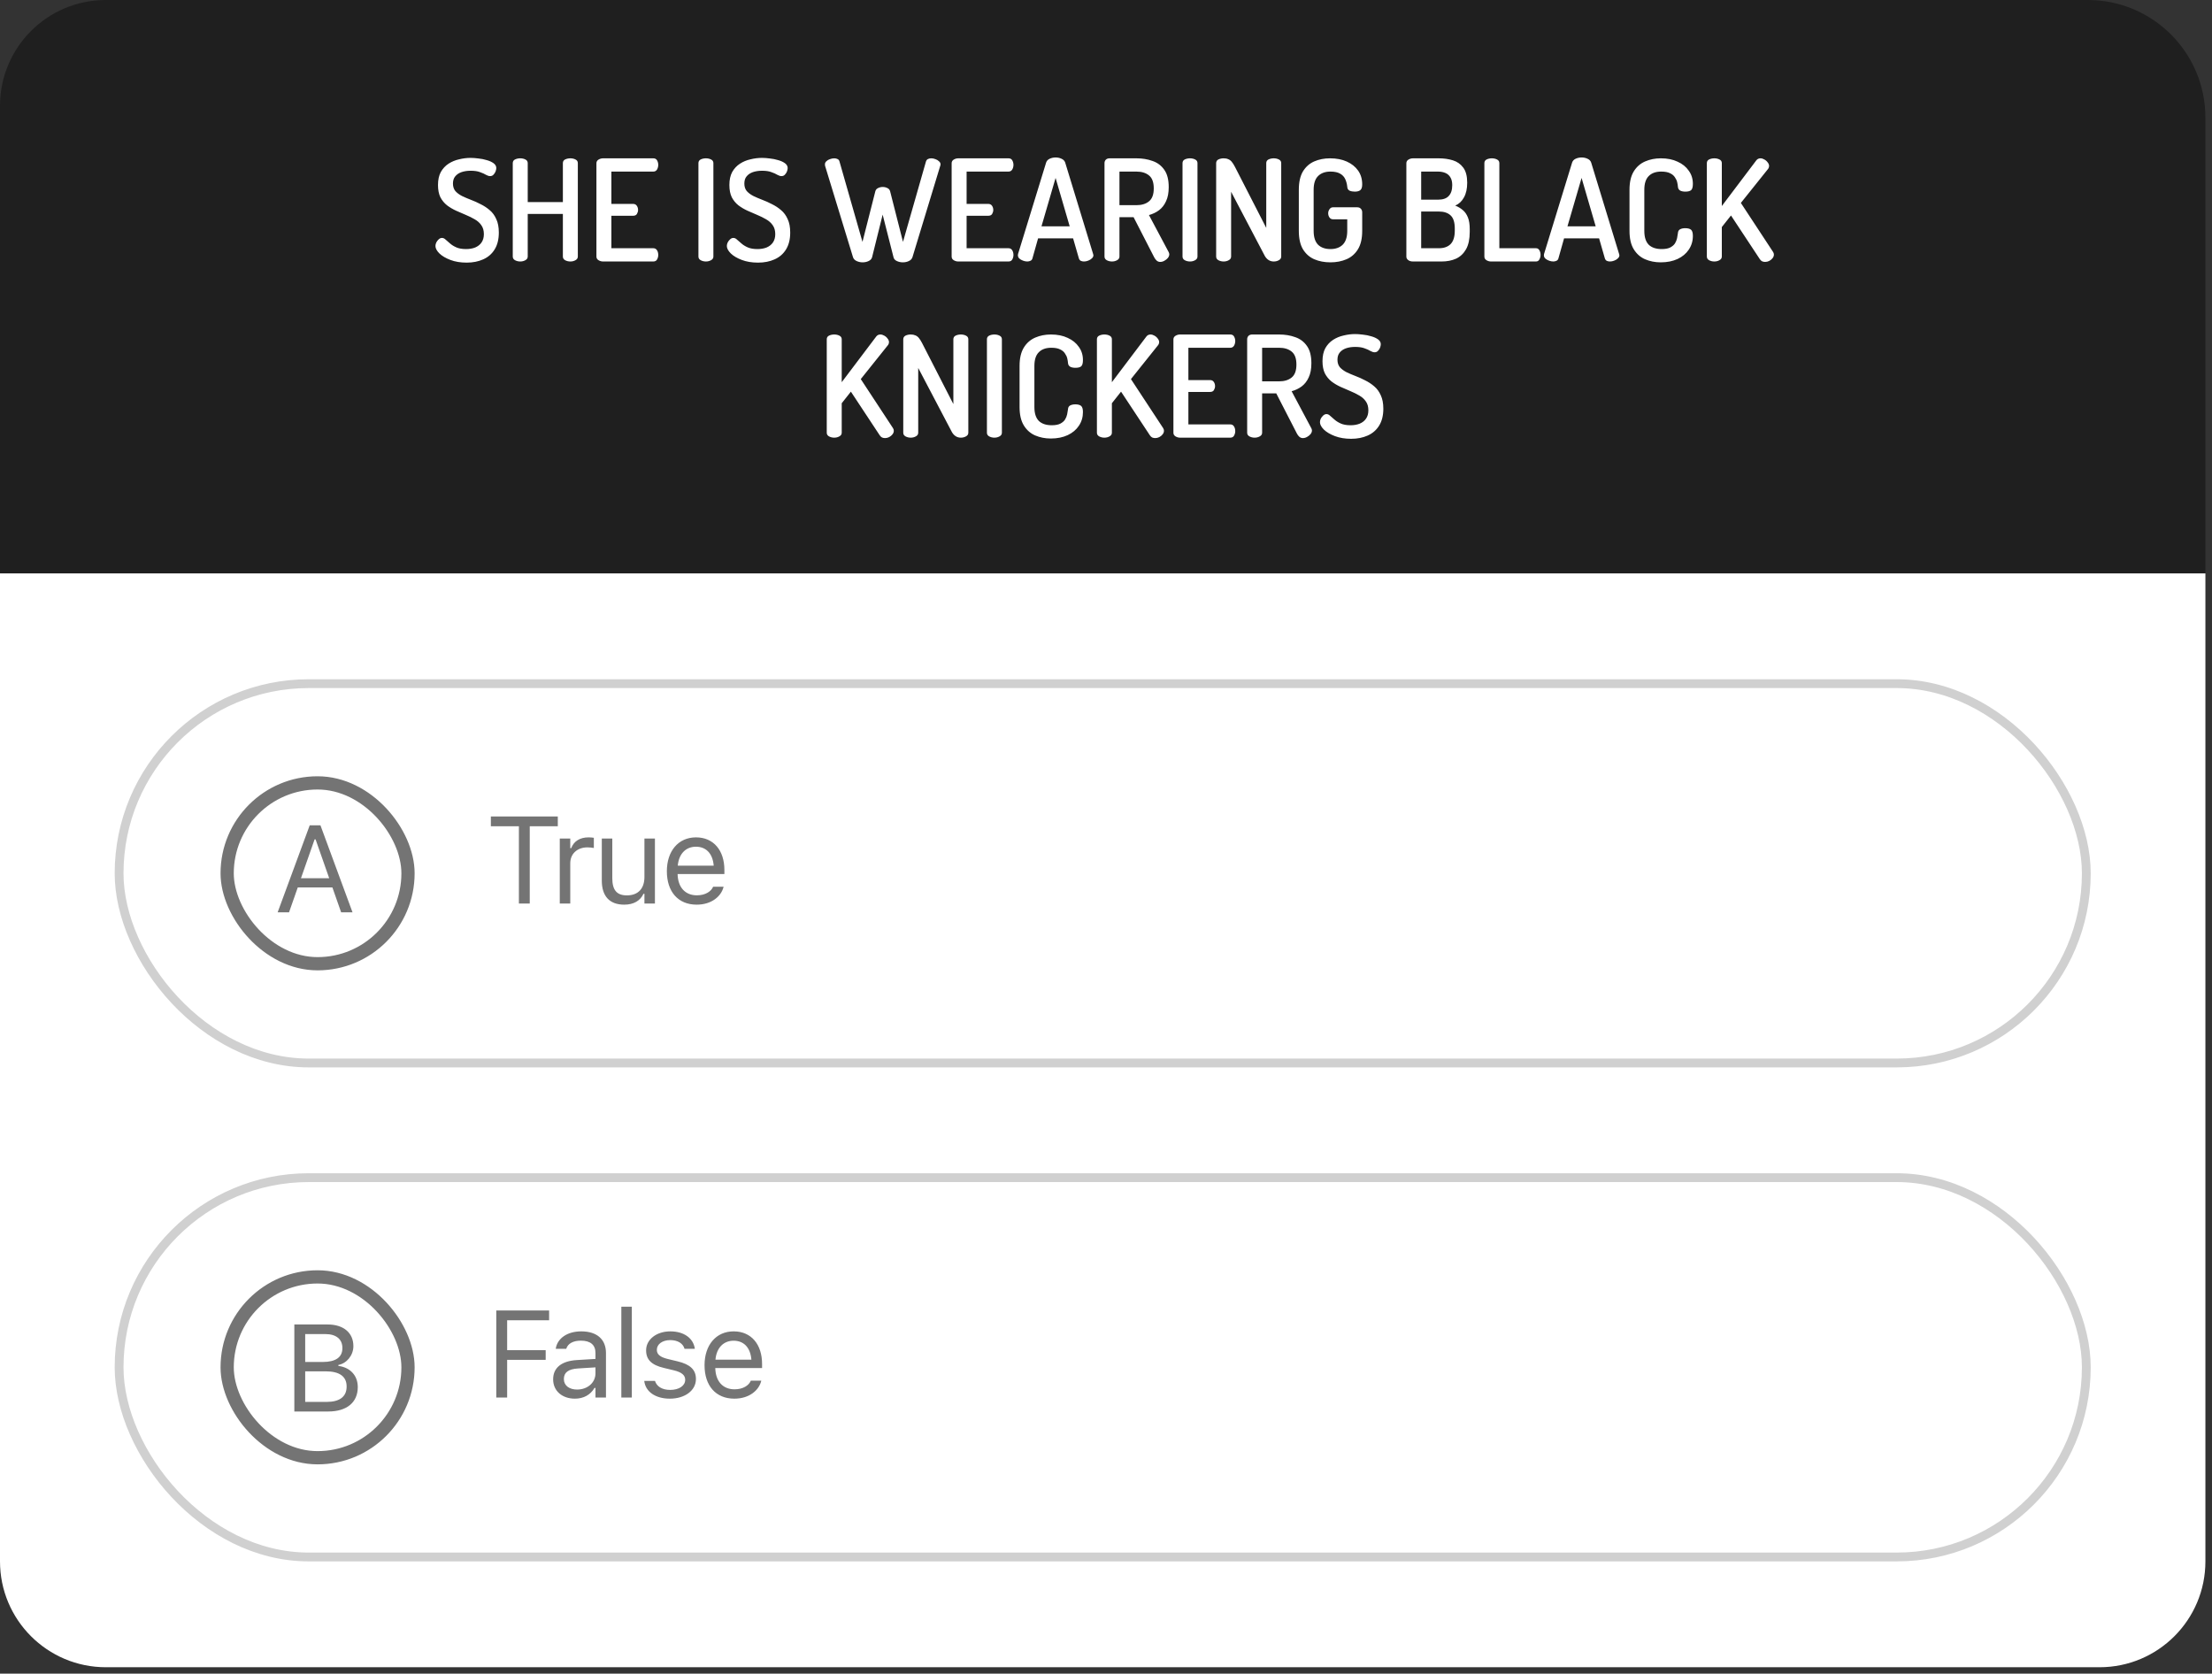 <?xml version="1.0" encoding="UTF-8"?>
<svg xmlns="http://www.w3.org/2000/svg" width="226" height="171" viewBox="0 0 226 171" fill="none"><rect x="0" y="0" width="226" height="171" fill="#333333" stroke="none"/> <g clip-path="url(#clip0_101_243)"> <path d="M0 10.816C0 4.842 4.842 0 10.816 0L214.51 0C220.483 0 225.326 4.842 225.326 10.816V58.585L0 58.585V10.816Z" fill="#1F1F1F"/> <path d="M47.677 26.833C47.052 26.833 46.5 26.741 46.019 26.559C45.538 26.376 45.163 26.155 44.894 25.895C44.625 25.626 44.49 25.371 44.49 25.131C44.49 25.016 44.519 24.895 44.577 24.77C44.644 24.645 44.726 24.54 44.822 24.453C44.928 24.357 45.038 24.309 45.154 24.309C45.288 24.309 45.413 24.367 45.529 24.482C45.654 24.588 45.803 24.718 45.976 24.871C46.149 25.025 46.365 25.16 46.624 25.275C46.884 25.391 47.216 25.448 47.62 25.448C47.966 25.448 48.273 25.395 48.542 25.29C48.821 25.174 49.038 25.006 49.191 24.785C49.355 24.554 49.437 24.266 49.437 23.92C49.437 23.554 49.35 23.252 49.177 23.011C49.014 22.771 48.788 22.569 48.499 22.405C48.22 22.242 47.918 22.093 47.591 21.958C47.264 21.824 46.932 21.68 46.596 21.526C46.259 21.372 45.952 21.189 45.673 20.978C45.394 20.757 45.168 20.483 44.995 20.156C44.831 19.819 44.75 19.401 44.75 18.901C44.75 18.372 44.846 17.93 45.038 17.575C45.24 17.219 45.505 16.935 45.831 16.724C46.158 16.512 46.519 16.363 46.913 16.277C47.307 16.18 47.697 16.132 48.081 16.132C48.321 16.132 48.586 16.152 48.874 16.19C49.172 16.219 49.461 16.277 49.739 16.363C50.018 16.44 50.249 16.546 50.432 16.68C50.614 16.815 50.706 16.978 50.706 17.171C50.706 17.267 50.682 17.382 50.633 17.517C50.586 17.642 50.513 17.752 50.417 17.849C50.331 17.945 50.215 17.993 50.071 17.993C49.946 17.993 49.807 17.949 49.653 17.863C49.499 17.767 49.297 17.675 49.047 17.589C48.807 17.493 48.485 17.445 48.081 17.445C47.735 17.445 47.422 17.493 47.144 17.589C46.874 17.685 46.663 17.829 46.509 18.021C46.355 18.204 46.278 18.449 46.278 18.757C46.278 19.065 46.36 19.319 46.524 19.521C46.697 19.714 46.923 19.882 47.201 20.026C47.48 20.161 47.783 20.29 48.11 20.415C48.446 20.54 48.778 20.689 49.105 20.862C49.441 21.026 49.749 21.228 50.028 21.468C50.316 21.708 50.542 22.016 50.706 22.391C50.879 22.756 50.965 23.213 50.965 23.761C50.965 24.453 50.821 25.03 50.533 25.491C50.254 25.943 49.864 26.28 49.364 26.501C48.874 26.722 48.312 26.833 47.677 26.833ZM53.154 26.717C52.961 26.717 52.783 26.674 52.62 26.587C52.466 26.501 52.389 26.376 52.389 26.213V16.666C52.389 16.493 52.466 16.368 52.62 16.291C52.783 16.214 52.961 16.176 53.154 16.176C53.346 16.176 53.519 16.214 53.673 16.291C53.836 16.368 53.918 16.493 53.918 16.666V20.646H57.509V16.666C57.509 16.493 57.586 16.368 57.739 16.291C57.903 16.214 58.081 16.176 58.273 16.176C58.465 16.176 58.638 16.214 58.792 16.291C58.955 16.368 59.037 16.493 59.037 16.666V26.213C59.037 26.376 58.955 26.501 58.792 26.587C58.638 26.674 58.465 26.717 58.273 26.717C58.081 26.717 57.903 26.674 57.739 26.587C57.586 26.501 57.509 26.376 57.509 26.213V21.858H53.918V26.213C53.918 26.376 53.836 26.501 53.673 26.587C53.519 26.674 53.346 26.717 53.154 26.717ZM61.615 26.717C61.452 26.717 61.298 26.674 61.154 26.587C61.01 26.501 60.937 26.376 60.937 26.213V16.68C60.937 16.517 61.01 16.392 61.154 16.305C61.298 16.219 61.452 16.176 61.615 16.176H66.749C66.932 16.176 67.061 16.248 67.138 16.392C67.215 16.536 67.254 16.685 67.254 16.839C67.254 17.022 67.21 17.185 67.124 17.329C67.037 17.464 66.912 17.531 66.749 17.531H62.466V20.834H64.687C64.85 20.834 64.975 20.896 65.062 21.021C65.148 21.146 65.192 21.29 65.192 21.454C65.192 21.588 65.153 21.723 65.076 21.858C64.999 21.982 64.87 22.045 64.687 22.045H62.466V25.362H66.749C66.912 25.362 67.037 25.429 67.124 25.564C67.21 25.698 67.254 25.862 67.254 26.054C67.254 26.208 67.215 26.357 67.138 26.501C67.061 26.645 66.932 26.717 66.749 26.717H61.615ZM72.123 26.717C71.931 26.717 71.753 26.674 71.59 26.587C71.436 26.501 71.359 26.376 71.359 26.213V16.666C71.359 16.493 71.436 16.368 71.59 16.291C71.753 16.214 71.931 16.176 72.123 16.176C72.315 16.176 72.488 16.214 72.642 16.291C72.806 16.368 72.887 16.493 72.887 16.666V26.213C72.887 26.376 72.806 26.501 72.642 26.587C72.488 26.674 72.315 26.717 72.123 26.717ZM77.448 26.833C76.823 26.833 76.271 26.741 75.79 26.559C75.309 26.376 74.934 26.155 74.665 25.895C74.396 25.626 74.261 25.371 74.261 25.131C74.261 25.016 74.29 24.895 74.348 24.77C74.415 24.645 74.497 24.54 74.593 24.453C74.699 24.357 74.809 24.309 74.925 24.309C75.059 24.309 75.184 24.367 75.3 24.482C75.425 24.588 75.574 24.718 75.747 24.871C75.92 25.025 76.136 25.16 76.396 25.275C76.655 25.391 76.987 25.448 77.391 25.448C77.737 25.448 78.044 25.395 78.314 25.29C78.593 25.174 78.809 25.006 78.963 24.785C79.126 24.554 79.208 24.266 79.208 23.92C79.208 23.554 79.121 23.252 78.948 23.011C78.785 22.771 78.559 22.569 78.27 22.405C77.992 22.242 77.689 22.093 77.362 21.958C77.035 21.824 76.703 21.68 76.367 21.526C76.03 21.372 75.723 21.189 75.444 20.978C75.165 20.757 74.939 20.483 74.766 20.156C74.603 19.819 74.521 19.401 74.521 18.901C74.521 18.372 74.617 17.93 74.809 17.575C75.011 17.219 75.276 16.935 75.603 16.724C75.929 16.512 76.29 16.363 76.684 16.277C77.078 16.18 77.468 16.132 77.852 16.132C78.093 16.132 78.357 16.152 78.645 16.19C78.943 16.219 79.232 16.277 79.511 16.363C79.789 16.44 80.02 16.546 80.203 16.68C80.385 16.815 80.477 16.978 80.477 17.171C80.477 17.267 80.453 17.382 80.405 17.517C80.357 17.642 80.284 17.752 80.188 17.849C80.102 17.945 79.987 17.993 79.842 17.993C79.717 17.993 79.578 17.949 79.424 17.863C79.27 17.767 79.068 17.675 78.818 17.589C78.578 17.493 78.256 17.445 77.852 17.445C77.506 17.445 77.194 17.493 76.915 17.589C76.646 17.685 76.434 17.829 76.28 18.021C76.126 18.204 76.05 18.449 76.05 18.757C76.05 19.065 76.131 19.319 76.295 19.521C76.468 19.714 76.694 19.882 76.972 20.026C77.251 20.161 77.554 20.29 77.881 20.415C78.218 20.54 78.549 20.689 78.876 20.862C79.213 21.026 79.52 21.228 79.799 21.468C80.087 21.708 80.313 22.016 80.477 22.391C80.65 22.756 80.736 23.213 80.736 23.761C80.736 24.453 80.592 25.03 80.304 25.491C80.025 25.943 79.636 26.28 79.136 26.501C78.645 26.722 78.083 26.833 77.448 26.833ZM88.133 26.804C87.922 26.804 87.72 26.761 87.528 26.674C87.335 26.587 87.21 26.458 87.153 26.285L84.297 16.94C84.288 16.892 84.283 16.844 84.283 16.796C84.283 16.671 84.331 16.565 84.427 16.479C84.523 16.382 84.644 16.31 84.788 16.262C84.942 16.204 85.091 16.176 85.235 16.176C85.36 16.176 85.47 16.2 85.566 16.248C85.672 16.296 85.74 16.378 85.768 16.493L88.119 24.713L89.431 19.55C89.47 19.396 89.561 19.286 89.705 19.218C89.859 19.142 90.018 19.103 90.181 19.103C90.364 19.103 90.527 19.142 90.671 19.218C90.816 19.286 90.907 19.396 90.945 19.55L92.258 24.713L94.608 16.493C94.647 16.378 94.714 16.296 94.81 16.248C94.906 16.2 95.017 16.176 95.142 16.176C95.286 16.176 95.43 16.204 95.575 16.262C95.719 16.31 95.839 16.382 95.935 16.479C96.041 16.565 96.094 16.671 96.094 16.796C96.094 16.844 96.084 16.892 96.065 16.94L93.224 26.285C93.166 26.458 93.041 26.587 92.849 26.674C92.666 26.761 92.464 26.804 92.243 26.804C92.032 26.804 91.83 26.761 91.638 26.674C91.445 26.587 91.33 26.458 91.291 26.285L90.181 21.93L89.1 26.285C89.052 26.458 88.931 26.587 88.739 26.674C88.556 26.761 88.355 26.804 88.133 26.804ZM97.907 26.717C97.743 26.717 97.59 26.674 97.445 26.587C97.301 26.501 97.229 26.376 97.229 26.213V16.68C97.229 16.517 97.301 16.392 97.445 16.305C97.59 16.219 97.743 16.176 97.907 16.176H103.041C103.223 16.176 103.353 16.248 103.43 16.392C103.507 16.536 103.545 16.685 103.545 16.839C103.545 17.022 103.502 17.185 103.415 17.329C103.329 17.464 103.204 17.531 103.041 17.531H98.758V20.834L100.978 20.834C101.142 20.834 101.267 20.896 101.353 21.021C101.44 21.146 101.483 21.29 101.483 21.454C101.483 21.588 101.445 21.723 101.368 21.858C101.291 21.982 101.161 22.045 100.978 22.045L98.758 22.045V25.362L103.041 25.362C103.204 25.362 103.329 25.429 103.415 25.564C103.502 25.698 103.545 25.862 103.545 26.054C103.545 26.208 103.507 26.357 103.43 26.501C103.353 26.645 103.223 26.717 103.041 26.717L97.907 26.717ZM104.951 26.717C104.816 26.717 104.672 26.688 104.518 26.631C104.364 26.573 104.239 26.501 104.143 26.414C104.047 26.318 103.999 26.208 103.999 26.083C103.999 26.054 104.004 26.011 104.013 25.953L106.883 16.608C106.941 16.435 107.061 16.305 107.244 16.219C107.436 16.132 107.638 16.089 107.849 16.089C108.07 16.089 108.272 16.132 108.455 16.219C108.647 16.305 108.772 16.435 108.83 16.608L111.685 25.953C111.705 26.011 111.714 26.054 111.714 26.083C111.714 26.198 111.661 26.304 111.555 26.4C111.459 26.496 111.334 26.573 111.181 26.631C111.036 26.688 110.892 26.717 110.748 26.717C110.623 26.717 110.512 26.693 110.416 26.645C110.33 26.597 110.267 26.515 110.229 26.4L109.638 24.352H106.061L105.484 26.4C105.455 26.515 105.388 26.597 105.282 26.645C105.186 26.693 105.076 26.717 104.951 26.717ZM106.407 23.127H109.291L107.849 18.18L106.407 23.127ZM118.529 26.761C118.404 26.761 118.288 26.717 118.183 26.631C118.086 26.544 118.005 26.439 117.937 26.314L115.818 22.189H114.375V26.213C114.375 26.376 114.294 26.501 114.13 26.587C113.976 26.674 113.803 26.717 113.611 26.717C113.419 26.717 113.241 26.674 113.078 26.587C112.924 26.501 112.847 26.376 112.847 26.213V16.666C112.847 16.531 112.89 16.416 112.977 16.32C113.073 16.224 113.203 16.176 113.366 16.176H116.106C116.712 16.176 117.264 16.267 117.764 16.45C118.264 16.623 118.663 16.925 118.961 17.358C119.259 17.781 119.408 18.368 119.408 19.117C119.408 19.694 119.317 20.175 119.134 20.56C118.961 20.944 118.721 21.252 118.413 21.483C118.115 21.704 117.774 21.867 117.389 21.973L119.408 25.765C119.428 25.794 119.442 25.833 119.452 25.881C119.461 25.919 119.466 25.953 119.466 25.982C119.466 26.107 119.418 26.232 119.322 26.357C119.226 26.472 119.105 26.568 118.961 26.645C118.827 26.722 118.682 26.761 118.529 26.761ZM114.375 20.963H116.106C116.644 20.963 117.072 20.834 117.389 20.574C117.716 20.314 117.88 19.872 117.88 19.247C117.88 18.622 117.716 18.18 117.389 17.921C117.072 17.661 116.644 17.531 116.106 17.531H114.375V20.963ZM121.582 26.717C121.39 26.717 121.212 26.674 121.048 26.587C120.895 26.501 120.818 26.376 120.818 26.213V16.666C120.818 16.493 120.895 16.368 121.048 16.291C121.212 16.214 121.39 16.176 121.582 16.176C121.774 16.176 121.947 16.214 122.101 16.291C122.265 16.368 122.346 16.493 122.346 16.666V26.213C122.346 26.376 122.265 26.501 122.101 26.587C121.947 26.674 121.774 26.717 121.582 26.717ZM125.018 26.717C124.826 26.717 124.648 26.674 124.485 26.587C124.331 26.501 124.254 26.376 124.254 26.213V16.68C124.254 16.498 124.331 16.368 124.485 16.291C124.648 16.214 124.826 16.176 125.018 16.176C125.201 16.176 125.355 16.204 125.48 16.262C125.614 16.31 125.734 16.397 125.84 16.522C125.946 16.647 126.057 16.82 126.172 17.041L129.373 23.285V16.666C129.373 16.493 129.45 16.368 129.604 16.291C129.768 16.214 129.945 16.176 130.138 16.176C130.33 16.176 130.503 16.214 130.657 16.291C130.82 16.368 130.902 16.493 130.902 16.666V26.213C130.902 26.376 130.82 26.501 130.657 26.587C130.503 26.674 130.33 26.717 130.138 26.717C129.945 26.717 129.772 26.669 129.618 26.573C129.465 26.477 129.335 26.337 129.229 26.155L125.783 19.593V26.213C125.783 26.376 125.701 26.501 125.537 26.587C125.384 26.674 125.211 26.717 125.018 26.717ZM135.932 26.804C135.316 26.804 134.763 26.698 134.273 26.487C133.792 26.275 133.408 25.934 133.119 25.463C132.841 24.992 132.701 24.367 132.701 23.588V19.392C132.701 18.613 132.841 17.988 133.119 17.517C133.408 17.046 133.792 16.704 134.273 16.493C134.763 16.281 135.302 16.176 135.888 16.176C136.542 16.176 137.114 16.286 137.604 16.507C138.095 16.728 138.479 17.036 138.758 17.43C139.037 17.824 139.176 18.296 139.176 18.843C139.176 19.132 139.109 19.329 138.974 19.435C138.849 19.531 138.662 19.579 138.412 19.579C138.21 19.579 138.032 19.545 137.878 19.478C137.734 19.401 137.657 19.267 137.648 19.074C137.619 18.795 137.552 18.541 137.446 18.31C137.34 18.07 137.167 17.882 136.927 17.747C136.686 17.603 136.355 17.531 135.932 17.531C135.393 17.531 134.97 17.685 134.663 17.993C134.364 18.291 134.215 18.757 134.215 19.392V23.588C134.215 24.223 134.364 24.694 134.663 25.001C134.97 25.299 135.393 25.448 135.932 25.448C136.46 25.448 136.879 25.299 137.186 25.001C137.494 24.694 137.648 24.223 137.648 23.588V22.405H136.191C136.037 22.405 135.917 22.343 135.831 22.218C135.744 22.093 135.701 21.949 135.701 21.785C135.701 21.641 135.744 21.507 135.831 21.382C135.917 21.247 136.037 21.18 136.191 21.18H138.672C138.835 21.18 138.96 21.233 139.046 21.338C139.133 21.434 139.176 21.555 139.176 21.699V23.588C139.176 24.367 139.032 24.992 138.744 25.463C138.455 25.934 138.066 26.275 137.576 26.487C137.085 26.698 136.537 26.804 135.932 26.804ZM144.366 26.717C144.164 26.717 144.001 26.669 143.876 26.573C143.751 26.477 143.688 26.362 143.688 26.227V16.68C143.688 16.517 143.76 16.392 143.905 16.305C144.049 16.219 144.203 16.176 144.366 16.176H146.991C147.51 16.176 147.991 16.243 148.433 16.378C148.875 16.512 149.231 16.762 149.5 17.127C149.769 17.483 149.904 17.997 149.904 18.671C149.904 19.276 149.793 19.776 149.572 20.17C149.36 20.564 149.062 20.843 148.678 21.007C148.976 21.122 149.236 21.276 149.457 21.468C149.678 21.651 149.851 21.901 149.976 22.218C150.101 22.526 150.163 22.925 150.163 23.415V23.689C150.163 24.429 150.038 25.02 149.788 25.463C149.538 25.905 149.197 26.227 148.764 26.429C148.332 26.621 147.841 26.717 147.293 26.717H144.366ZM145.202 25.362H147.005C147.524 25.362 147.923 25.222 148.202 24.944C148.49 24.655 148.635 24.198 148.635 23.573V23.343C148.635 22.708 148.49 22.261 148.202 22.002C147.923 21.742 147.524 21.612 147.005 21.612H145.202V25.362ZM145.202 20.401H146.933C147.423 20.401 147.784 20.276 148.015 20.026C148.255 19.776 148.375 19.406 148.375 18.916C148.375 18.589 148.313 18.324 148.188 18.122C148.072 17.921 147.904 17.772 147.683 17.675C147.462 17.579 147.202 17.531 146.904 17.531H145.202V20.401ZM152.337 26.717C152.174 26.717 152.02 26.674 151.875 26.587C151.731 26.501 151.659 26.376 151.659 26.213V16.666C151.659 16.493 151.736 16.368 151.89 16.291C152.053 16.214 152.231 16.176 152.423 16.176C152.616 16.176 152.789 16.214 152.943 16.291C153.106 16.368 153.188 16.493 153.188 16.666V25.362H156.937C157.091 25.362 157.206 25.434 157.283 25.578C157.36 25.713 157.399 25.866 157.399 26.04C157.399 26.203 157.36 26.357 157.283 26.501C157.206 26.645 157.091 26.717 156.937 26.717H152.337ZM158.691 26.717C158.556 26.717 158.412 26.688 158.258 26.631C158.104 26.573 157.979 26.501 157.883 26.414C157.787 26.318 157.739 26.208 157.739 26.083C157.739 26.054 157.744 26.011 157.754 25.953L160.623 16.608C160.681 16.435 160.801 16.305 160.984 16.219C161.176 16.132 161.378 16.089 161.59 16.089C161.811 16.089 162.013 16.132 162.195 16.219C162.387 16.305 162.512 16.435 162.57 16.608L165.425 25.953C165.445 26.011 165.454 26.054 165.454 26.083C165.454 26.198 165.401 26.304 165.296 26.4C165.2 26.496 165.075 26.573 164.921 26.631C164.777 26.688 164.632 26.717 164.488 26.717C164.363 26.717 164.253 26.693 164.156 26.645C164.07 26.597 164.007 26.515 163.969 26.4L163.378 24.352L159.801 24.352L159.224 26.4C159.196 26.515 159.128 26.597 159.023 26.645C158.926 26.693 158.816 26.717 158.691 26.717ZM160.147 23.127L163.032 23.127L161.59 18.18L160.147 23.127ZM169.673 26.804C169.096 26.804 168.563 26.698 168.072 26.487C167.592 26.275 167.207 25.934 166.919 25.463C166.63 24.992 166.486 24.367 166.486 23.588V19.392C166.486 18.613 166.63 17.988 166.919 17.517C167.207 17.046 167.596 16.704 168.087 16.493C168.577 16.281 169.111 16.176 169.687 16.176C170.351 16.176 170.923 16.291 171.404 16.522C171.894 16.743 172.274 17.05 172.543 17.445C172.822 17.829 172.961 18.276 172.961 18.786C172.961 19.113 172.899 19.329 172.774 19.435C172.649 19.531 172.456 19.579 172.197 19.579C171.966 19.579 171.783 19.541 171.649 19.464C171.514 19.377 171.442 19.247 171.432 19.074C171.423 18.949 171.399 18.8 171.36 18.627C171.322 18.454 171.245 18.286 171.13 18.122C171.024 17.949 170.86 17.81 170.639 17.704C170.418 17.589 170.115 17.531 169.731 17.531C169.173 17.531 168.745 17.685 168.447 17.993C168.149 18.291 168 18.757 168 19.392V23.588C168 24.223 168.149 24.694 168.447 25.001C168.755 25.299 169.197 25.448 169.774 25.448C170.139 25.448 170.428 25.395 170.639 25.29C170.86 25.174 171.024 25.035 171.13 24.871C171.235 24.698 171.307 24.52 171.346 24.338C171.384 24.146 171.413 23.973 171.432 23.819C171.442 23.636 171.514 23.506 171.649 23.429C171.793 23.352 171.971 23.314 172.182 23.314C172.451 23.314 172.649 23.367 172.774 23.473C172.899 23.578 172.961 23.79 172.961 24.107C172.961 24.626 172.822 25.093 172.543 25.506C172.274 25.91 171.894 26.227 171.404 26.458C170.913 26.688 170.336 26.804 169.673 26.804ZM175.153 26.717C174.961 26.717 174.783 26.674 174.62 26.587C174.466 26.501 174.389 26.376 174.389 26.213V16.666C174.389 16.493 174.466 16.368 174.62 16.291C174.783 16.214 174.961 16.176 175.153 16.176C175.345 16.176 175.519 16.214 175.672 16.291C175.836 16.368 175.918 16.493 175.918 16.666V21.05L179.436 16.392C179.542 16.248 179.686 16.176 179.869 16.176C179.994 16.176 180.124 16.214 180.258 16.291C180.402 16.368 180.518 16.469 180.604 16.594C180.7 16.709 180.748 16.834 180.748 16.969C180.748 17.007 180.739 17.055 180.72 17.113C180.7 17.171 180.672 17.224 180.633 17.272L177.864 20.733L181.152 25.737C181.21 25.823 181.239 25.915 181.239 26.011C181.239 26.136 181.196 26.256 181.109 26.371C181.022 26.487 180.907 26.583 180.763 26.66C180.628 26.727 180.489 26.761 180.345 26.761C180.239 26.761 180.138 26.741 180.042 26.703C179.946 26.655 179.864 26.578 179.797 26.472L176.855 22.016L175.918 23.199V26.213C175.918 26.376 175.836 26.501 175.672 26.587C175.519 26.674 175.345 26.717 175.153 26.717ZM85.234 44.717C85.042 44.717 84.864 44.674 84.701 44.587C84.547 44.501 84.47 44.376 84.47 44.213V34.666C84.47 34.493 84.547 34.368 84.701 34.291C84.864 34.214 85.042 34.176 85.234 34.176C85.427 34.176 85.6 34.214 85.753 34.291C85.917 34.368 85.999 34.493 85.999 34.666V39.05L89.517 34.392C89.623 34.248 89.767 34.176 89.95 34.176C90.075 34.176 90.205 34.214 90.339 34.291C90.483 34.368 90.599 34.469 90.685 34.594C90.781 34.709 90.829 34.834 90.829 34.969C90.829 35.007 90.82 35.055 90.801 35.113C90.781 35.171 90.753 35.224 90.714 35.272L87.945 38.733L91.233 43.737C91.291 43.823 91.32 43.914 91.32 44.011C91.32 44.136 91.276 44.256 91.19 44.371C91.103 44.487 90.988 44.583 90.844 44.66C90.709 44.727 90.57 44.761 90.426 44.761C90.32 44.761 90.219 44.741 90.123 44.703C90.027 44.655 89.945 44.578 89.878 44.472L86.936 40.016L85.999 41.199V44.213C85.999 44.376 85.917 44.501 85.753 44.587C85.6 44.674 85.427 44.717 85.234 44.717ZM93.05 44.717C92.858 44.717 92.68 44.674 92.517 44.587C92.363 44.501 92.286 44.376 92.286 44.213V34.68C92.286 34.498 92.363 34.368 92.517 34.291C92.68 34.214 92.858 34.176 93.05 34.176C93.233 34.176 93.387 34.205 93.512 34.262C93.646 34.31 93.766 34.397 93.872 34.522C93.978 34.647 94.088 34.82 94.204 35.041L97.405 41.285V34.666C97.405 34.493 97.482 34.368 97.636 34.291C97.799 34.214 97.977 34.176 98.17 34.176C98.362 34.176 98.535 34.214 98.689 34.291C98.852 34.368 98.934 34.493 98.934 34.666V44.213C98.934 44.376 98.852 44.501 98.689 44.587C98.535 44.674 98.362 44.717 98.17 44.717C97.977 44.717 97.804 44.669 97.65 44.573C97.497 44.477 97.367 44.337 97.261 44.155L93.814 37.593V44.213C93.814 44.376 93.733 44.501 93.569 44.587C93.415 44.674 93.242 44.717 93.05 44.717ZM101.598 44.717C101.406 44.717 101.228 44.674 101.065 44.587C100.911 44.501 100.834 44.376 100.834 44.213V34.666C100.834 34.493 100.911 34.368 101.065 34.291C101.228 34.214 101.406 34.176 101.598 34.176C101.791 34.176 101.964 34.214 102.118 34.291C102.281 34.368 102.363 34.493 102.363 34.666V44.213C102.363 44.376 102.281 44.501 102.118 44.587C101.964 44.674 101.791 44.717 101.598 44.717ZM107.356 44.804C106.78 44.804 106.246 44.698 105.756 44.487C105.275 44.275 104.89 43.934 104.602 43.463C104.314 42.992 104.169 42.367 104.169 41.588V37.392C104.169 36.613 104.314 35.988 104.602 35.517C104.89 35.046 105.28 34.704 105.77 34.493C106.26 34.281 106.794 34.176 107.371 34.176C108.034 34.176 108.606 34.291 109.087 34.522C109.577 34.743 109.957 35.05 110.226 35.445C110.505 35.829 110.644 36.276 110.644 36.786C110.644 37.113 110.582 37.329 110.457 37.435C110.332 37.531 110.14 37.579 109.88 37.579C109.649 37.579 109.467 37.541 109.332 37.464C109.197 37.377 109.125 37.247 109.116 37.074C109.106 36.949 109.082 36.8 109.044 36.627C109.005 36.454 108.928 36.286 108.813 36.123C108.707 35.949 108.544 35.81 108.323 35.704C108.102 35.589 107.799 35.531 107.414 35.531C106.857 35.531 106.429 35.685 106.131 35.993C105.833 36.291 105.684 36.757 105.684 37.392V41.588C105.684 42.222 105.833 42.694 106.131 43.001C106.438 43.299 106.881 43.448 107.457 43.448C107.823 43.448 108.111 43.395 108.323 43.29C108.544 43.174 108.707 43.035 108.813 42.871C108.919 42.698 108.991 42.52 109.029 42.338C109.068 42.146 109.097 41.972 109.116 41.819C109.125 41.636 109.197 41.506 109.332 41.429C109.476 41.352 109.654 41.314 109.866 41.314C110.135 41.314 110.332 41.367 110.457 41.473C110.582 41.578 110.644 41.79 110.644 42.107C110.644 42.626 110.505 43.093 110.226 43.506C109.957 43.91 109.577 44.227 109.087 44.458C108.597 44.688 108.02 44.804 107.356 44.804ZM112.837 44.717C112.644 44.717 112.466 44.674 112.303 44.587C112.149 44.501 112.072 44.376 112.072 44.213V34.666C112.072 34.493 112.149 34.368 112.303 34.291C112.466 34.214 112.644 34.176 112.837 34.176C113.029 34.176 113.202 34.214 113.356 34.291C113.519 34.368 113.601 34.493 113.601 34.666V39.05L117.12 34.392C117.225 34.248 117.37 34.176 117.552 34.176C117.677 34.176 117.807 34.214 117.942 34.291C118.086 34.368 118.201 34.469 118.288 34.594C118.384 34.709 118.432 34.834 118.432 34.969C118.432 35.007 118.422 35.055 118.403 35.113C118.384 35.171 118.355 35.224 118.316 35.272L115.548 38.733L118.836 43.737C118.893 43.823 118.922 43.914 118.922 44.011C118.922 44.136 118.879 44.256 118.792 44.371C118.706 44.487 118.59 44.583 118.446 44.66C118.312 44.727 118.172 44.761 118.028 44.761C117.922 44.761 117.821 44.741 117.725 44.703C117.629 44.655 117.547 44.578 117.48 44.472L114.538 40.016L113.601 41.199V44.213C113.601 44.376 113.519 44.501 113.356 44.587C113.202 44.674 113.029 44.717 112.837 44.717ZM120.566 44.717C120.403 44.717 120.249 44.674 120.105 44.587C119.96 44.501 119.888 44.376 119.888 44.213V34.68C119.888 34.517 119.96 34.392 120.105 34.305C120.249 34.219 120.403 34.176 120.566 34.176H125.7C125.883 34.176 126.012 34.248 126.089 34.392C126.166 34.536 126.205 34.685 126.205 34.839C126.205 35.022 126.161 35.185 126.075 35.329C125.988 35.464 125.863 35.531 125.7 35.531H121.417V38.834H123.638C123.801 38.834 123.926 38.896 124.013 39.021C124.099 39.146 124.142 39.29 124.142 39.454C124.142 39.588 124.104 39.723 124.027 39.858C123.95 39.982 123.82 40.045 123.638 40.045H121.417V43.362H125.7C125.863 43.362 125.988 43.429 126.075 43.564C126.161 43.698 126.205 43.862 126.205 44.054C126.205 44.208 126.166 44.357 126.089 44.501C126.012 44.645 125.883 44.717 125.7 44.717H120.566ZM133.104 44.761C132.979 44.761 132.864 44.717 132.758 44.631C132.662 44.544 132.58 44.438 132.513 44.313L130.393 40.189H128.951V44.213C128.951 44.376 128.869 44.501 128.706 44.587C128.552 44.674 128.379 44.717 128.187 44.717C127.995 44.717 127.817 44.674 127.653 44.587C127.499 44.501 127.423 44.376 127.423 44.213V34.666C127.423 34.531 127.466 34.416 127.552 34.32C127.649 34.224 127.778 34.176 127.942 34.176H130.682C131.287 34.176 131.84 34.267 132.34 34.45C132.84 34.623 133.239 34.925 133.537 35.358C133.835 35.781 133.984 36.368 133.984 37.117C133.984 37.694 133.893 38.175 133.71 38.56C133.537 38.944 133.297 39.252 132.989 39.483C132.691 39.704 132.35 39.867 131.965 39.973L133.984 43.766C134.003 43.794 134.018 43.833 134.027 43.881C134.037 43.919 134.042 43.953 134.042 43.982C134.042 44.107 133.994 44.232 133.898 44.357C133.801 44.472 133.681 44.568 133.537 44.645C133.402 44.722 133.258 44.761 133.104 44.761ZM128.951 38.963H130.682C131.22 38.963 131.648 38.834 131.965 38.574C132.292 38.314 132.455 37.872 132.455 37.247C132.455 36.622 132.292 36.18 131.965 35.921C131.648 35.661 131.22 35.531 130.682 35.531H128.951V38.963ZM138.047 44.833C137.422 44.833 136.869 44.741 136.389 44.559C135.908 44.376 135.533 44.155 135.264 43.895C134.994 43.626 134.86 43.371 134.86 43.131C134.86 43.016 134.889 42.895 134.946 42.77C135.014 42.645 135.095 42.54 135.192 42.453C135.297 42.357 135.408 42.309 135.523 42.309C135.658 42.309 135.783 42.367 135.898 42.482C136.023 42.588 136.172 42.718 136.345 42.871C136.518 43.025 136.735 43.16 136.994 43.275C137.254 43.391 137.585 43.448 137.989 43.448C138.335 43.448 138.643 43.395 138.912 43.29C139.191 43.174 139.407 43.006 139.561 42.785C139.725 42.554 139.806 42.266 139.806 41.92C139.806 41.554 139.72 41.252 139.547 41.011C139.383 40.771 139.157 40.569 138.869 40.406C138.59 40.242 138.287 40.093 137.96 39.958C137.634 39.824 137.302 39.68 136.965 39.526C136.629 39.372 136.321 39.189 136.042 38.978C135.764 38.757 135.538 38.483 135.365 38.156C135.201 37.819 135.119 37.401 135.119 36.901C135.119 36.372 135.216 35.93 135.408 35.575C135.61 35.219 135.874 34.935 136.201 34.724C136.528 34.512 136.888 34.363 137.283 34.277C137.677 34.181 138.066 34.132 138.451 34.132C138.691 34.132 138.955 34.152 139.244 34.19C139.542 34.219 139.83 34.277 140.109 34.363C140.388 34.44 140.619 34.546 140.801 34.68C140.984 34.815 141.075 34.978 141.075 35.171C141.075 35.267 141.051 35.382 141.003 35.517C140.955 35.642 140.883 35.752 140.787 35.849C140.7 35.945 140.585 35.993 140.441 35.993C140.316 35.993 140.176 35.949 140.023 35.863C139.869 35.767 139.667 35.675 139.417 35.589C139.177 35.493 138.854 35.445 138.451 35.445C138.105 35.445 137.792 35.493 137.513 35.589C137.244 35.685 137.033 35.829 136.879 36.022C136.725 36.204 136.648 36.449 136.648 36.757C136.648 37.065 136.73 37.319 136.893 37.521C137.066 37.714 137.292 37.882 137.571 38.026C137.85 38.161 138.153 38.29 138.48 38.415C138.816 38.54 139.148 38.689 139.475 38.862C139.811 39.026 140.119 39.228 140.398 39.468C140.686 39.708 140.912 40.016 141.075 40.391C141.248 40.756 141.335 41.213 141.335 41.761C141.335 42.453 141.191 43.03 140.902 43.492C140.623 43.943 140.234 44.28 139.734 44.501C139.244 44.722 138.681 44.833 138.047 44.833Z" fill="white"/> </g> <path d="M0 58.584H225.326V159.53C225.326 165.504 220.483 170.346 214.51 170.346H10.816C4.842 170.346 0 165.504 0 159.53V58.584Z" fill="white"/> <rect x="12.168" y="69.851" width="200.99" height="38.756" rx="19.378" fill="white"/> <path d="M28.366 93.216H29.53L30.424 90.671H33.961L34.854 93.216H36.018L32.74 84.325H31.644L28.366 93.216ZM32.143 85.761H32.242L33.634 89.729H30.75L32.143 85.761Z" fill="#747474"/> <rect x="23.209" y="79.99" width="18.477" height="18.477" rx="9.238" stroke="#747474" stroke-width="1.352"/> <path d="M53.016 92.314H54.125V84.422H56.99V83.424H50.151V84.422H53.016V92.314ZM57.192 92.314H58.264V88.199C58.264 87.225 58.991 86.578 60.014 86.578C60.248 86.578 60.452 86.603 60.673 86.64V85.599C60.569 85.58 60.341 85.556 60.137 85.556C59.238 85.556 58.616 85.962 58.363 86.658H58.264V85.673H57.192V92.314ZM63.772 92.431C64.745 92.431 65.417 92.031 65.743 91.323H65.842V92.314H66.914V85.673H65.842V89.603C65.842 90.768 65.22 91.483 64.049 91.483C62.989 91.483 62.558 90.91 62.558 89.714V85.673H61.486V89.973C61.486 91.544 62.262 92.431 63.772 92.431ZM71.177 92.431C72.742 92.431 73.69 91.544 73.918 90.645L73.931 90.596H72.859L72.834 90.651C72.655 91.051 72.101 91.477 71.201 91.477C70.018 91.477 69.26 90.676 69.23 89.302H74.011V88.883C74.011 86.899 72.914 85.556 71.109 85.556C69.304 85.556 68.133 86.96 68.133 89.012V89.018C68.133 91.101 69.279 92.431 71.177 92.431ZM71.103 86.511C72.082 86.511 72.809 87.133 72.92 88.445H69.248C69.365 87.182 70.117 86.511 71.103 86.511Z" fill="#747474"/> <rect x="12.168" y="69.851" width="200.99" height="38.756" rx="19.378" stroke="#D0D0D0" stroke-width="0.901"/> <rect x="12.168" y="120.324" width="200.99" height="38.756" rx="19.378" fill="white"/> <path d="M30.073 144.216H33.541C35.433 144.216 36.554 143.285 36.554 141.727V141.714C36.554 140.544 35.784 139.712 34.571 139.558V139.459C35.427 139.305 36.105 138.467 36.105 137.549V137.537C36.105 136.182 35.106 135.325 33.474 135.325H30.073V144.216ZM33.24 136.305C34.343 136.305 34.983 136.828 34.983 137.728V137.74C34.983 138.677 34.299 139.157 32.956 139.157H31.182V136.305H33.24ZM33.27 140.112C34.688 140.112 35.415 140.636 35.415 141.659V141.671C35.415 142.694 34.712 143.236 33.375 143.236H31.182V140.112H33.27Z" fill="#747474"/> <rect x="23.209" y="130.463" width="18.477" height="18.477" rx="9.238" stroke="#747474" stroke-width="1.352"/> <path d="M50.705 142.788H51.815V138.937H55.752V137.951H51.815V134.895H56.103V133.897H50.705V142.788ZM58.733 142.905C59.626 142.905 60.322 142.517 60.741 141.808H60.84V142.788H61.912V138.241C61.912 136.86 61.006 136.029 59.386 136.029C57.969 136.029 56.958 136.731 56.786 137.772L56.78 137.809H57.852L57.858 137.791C58.03 137.273 58.554 136.978 59.349 136.978C60.341 136.978 60.84 137.421 60.84 138.241V138.844L58.936 138.961C57.389 139.054 56.515 139.738 56.515 140.921V140.933C56.515 142.141 57.47 142.905 58.733 142.905ZM57.611 140.908V140.896C57.611 140.237 58.055 139.879 59.065 139.818L60.84 139.707V140.311C60.84 141.26 60.045 141.974 58.955 141.974C58.184 141.974 57.611 141.58 57.611 140.908ZM63.482 142.788H64.554V133.509H63.482V142.788ZM68.441 142.905C69.951 142.905 71.103 142.085 71.103 140.902V140.89C71.103 139.941 70.499 139.399 69.248 139.097L68.225 138.851C67.443 138.66 67.11 138.376 67.11 137.926V137.914C67.11 137.329 67.689 136.922 68.478 136.922C69.279 136.922 69.796 137.286 69.938 137.809H70.992C70.844 136.725 69.877 136.029 68.484 136.029C67.073 136.029 66.013 136.86 66.013 137.963V137.97C66.013 138.924 66.574 139.467 67.819 139.762L68.848 140.009C69.667 140.206 70.006 140.52 70.006 140.97V140.982C70.006 141.586 69.371 142.011 68.478 142.011C67.628 142.011 67.098 141.648 66.919 141.093H65.823C65.946 142.19 66.962 142.905 68.441 142.905ZM75.026 142.905C76.591 142.905 77.54 142.017 77.768 141.118L77.781 141.069H76.709L76.684 141.124C76.505 141.525 75.951 141.95 75.051 141.95C73.868 141.95 73.11 141.149 73.08 139.775H77.861V139.356C77.861 137.372 76.764 136.029 74.959 136.029C73.153 136.029 71.983 137.433 71.983 139.485V139.491C71.983 141.574 73.129 142.905 75.026 142.905ZM74.953 136.984C75.932 136.984 76.659 137.606 76.77 138.918H73.098C73.215 137.655 73.967 136.984 74.953 136.984Z" fill="#747474"/> <rect x="12.168" y="120.324" width="200.99" height="38.756" rx="19.378" stroke="#D0D0D0" stroke-width="0.901"/> <defs> <clipPath id="clip0_101_243"> <path d="M0 0L213.308 0C219.945 0 225.326 5.38 225.326 12.017V58.585L0 58.585V0Z" fill="white"/> </clipPath> </defs> </svg>
